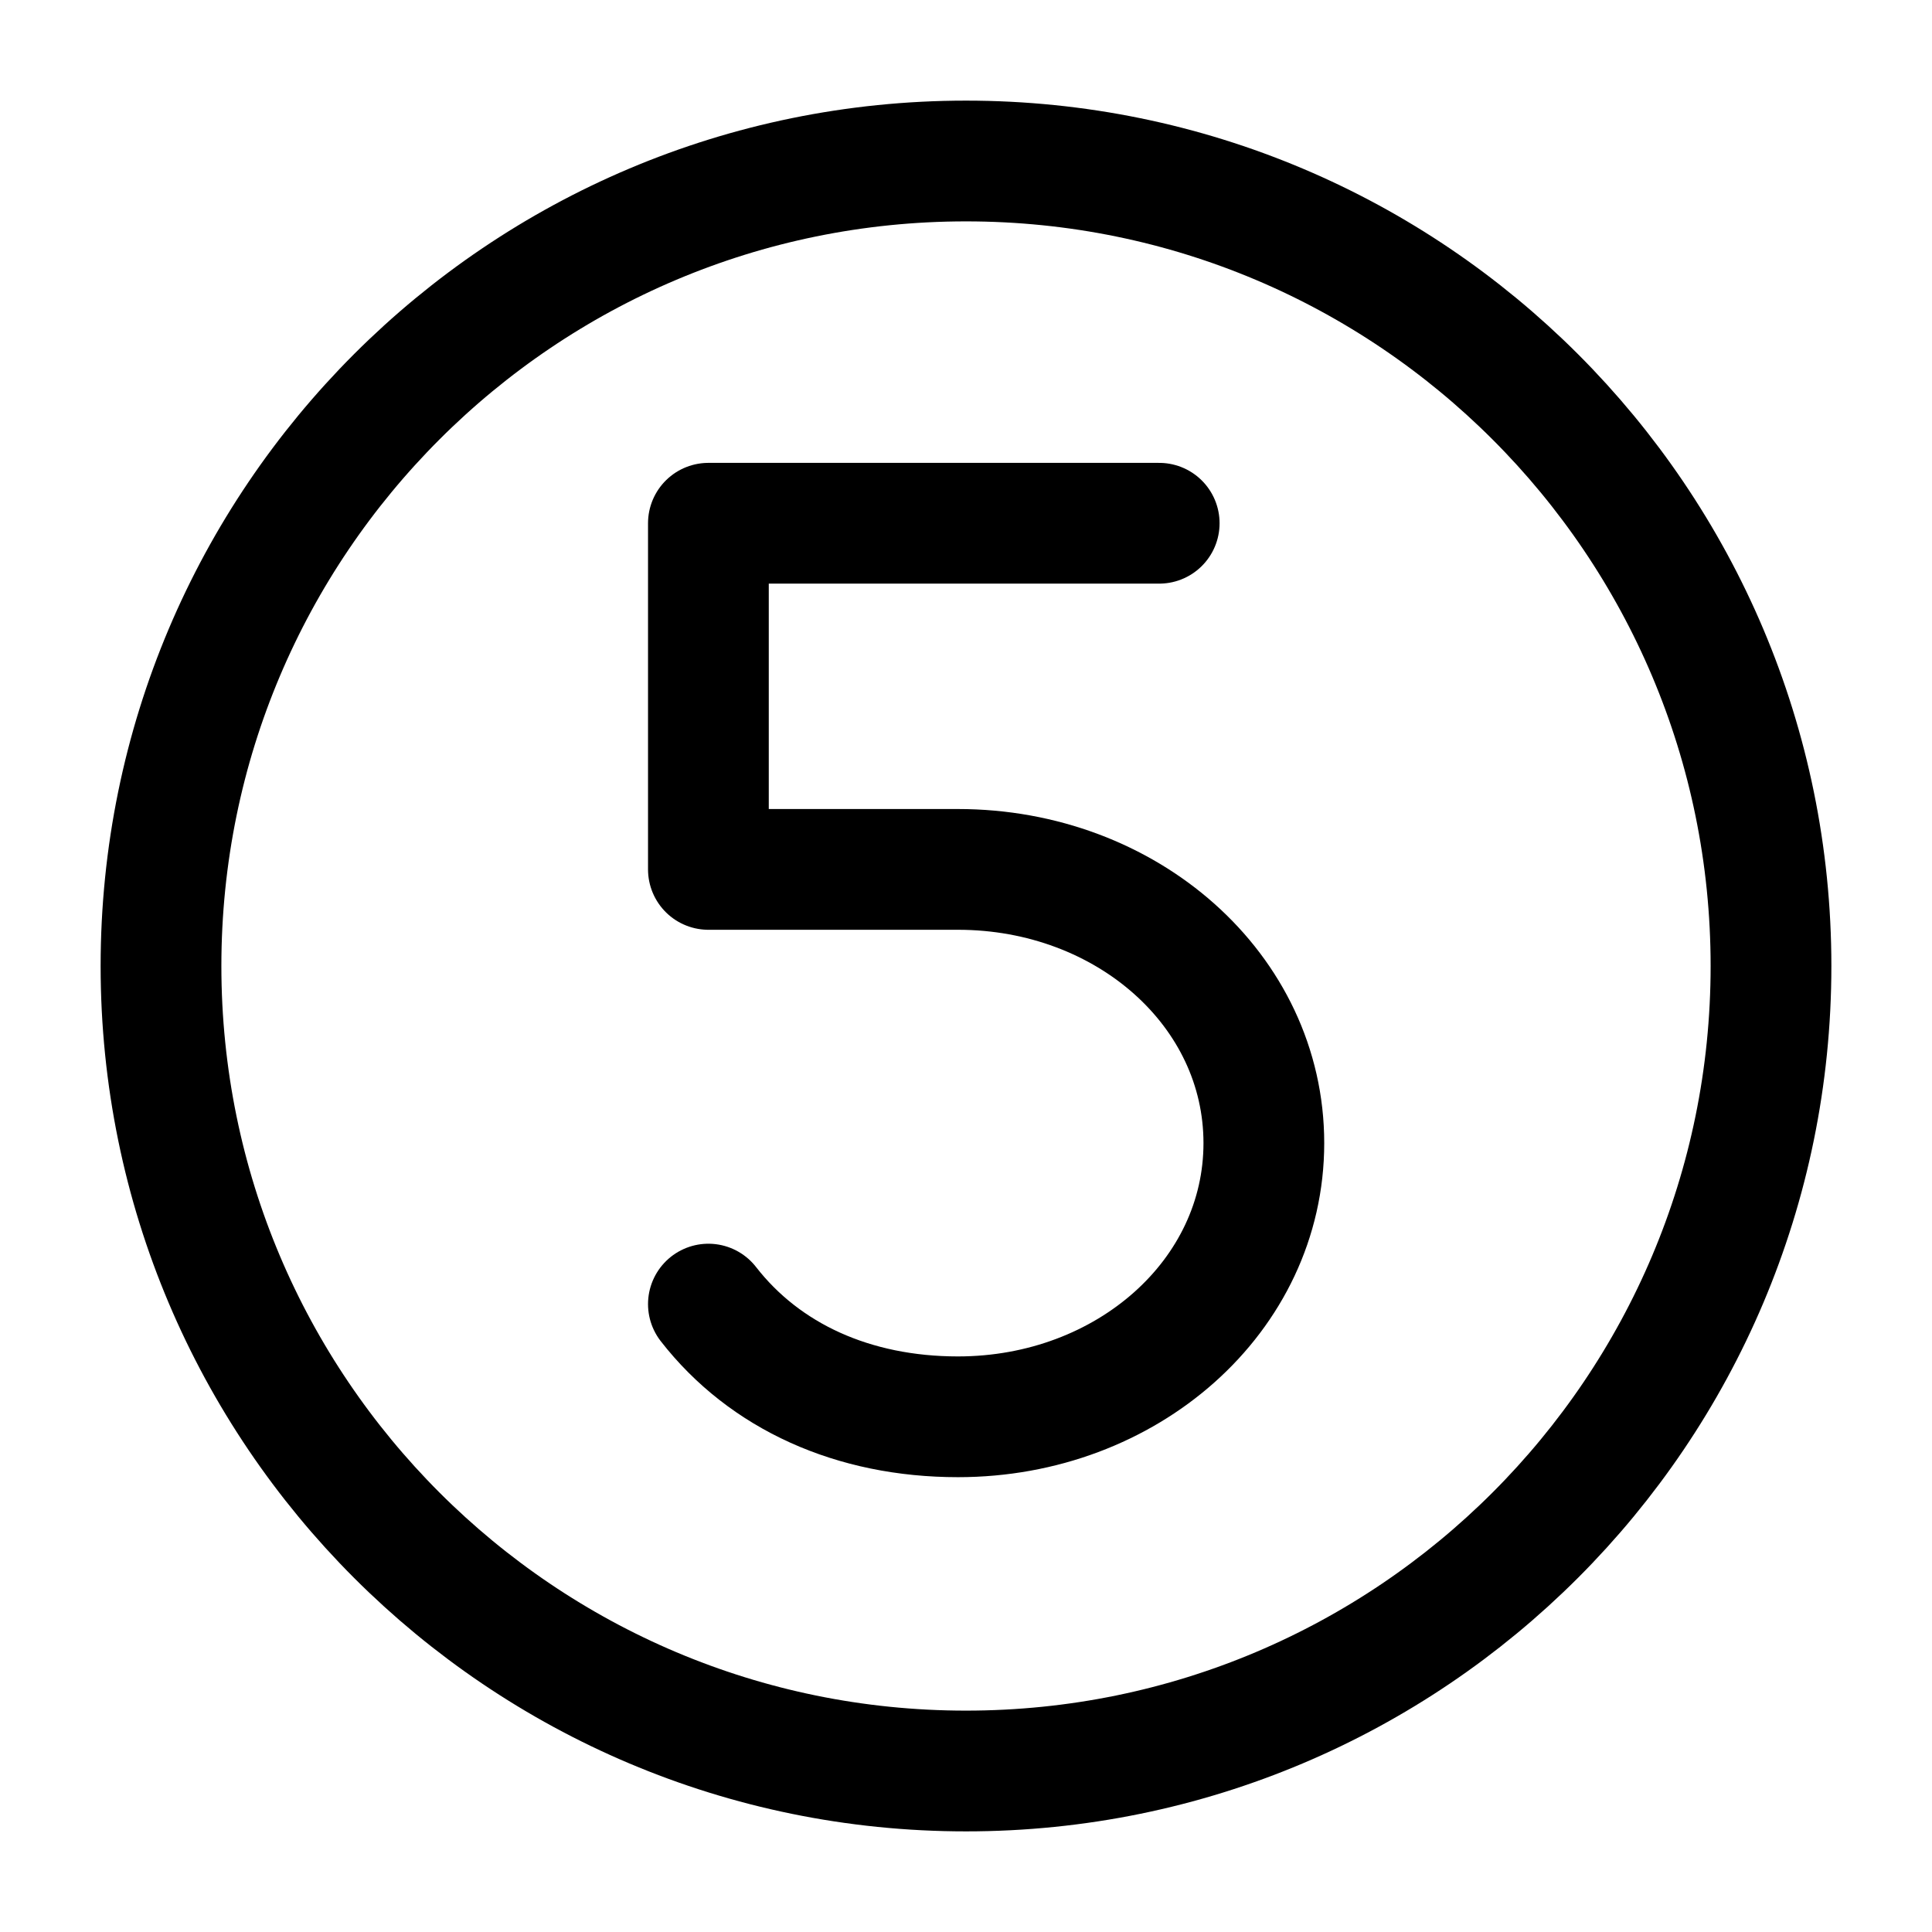 <svg xmlns="http://www.w3.org/2000/svg" width="24" height="24" viewBox="0 0 24 24" fill="none"><path d="M12 22C17.523 22 22 17.523 22 12C22 6.477 17.523 2 12 2C6.477 2 2 6.477 2 12C2 17.523 6.477 22 12 22Z" stroke="black" stroke-width="1.5" stroke-miterlimit="10" stroke-linecap="round" stroke-linejoin="round"></path><path d="M14.4 6.5H8.8V10.8H11.9C14 10.8 15.7 12.3 15.7 14.2C15.7 16.1 14 17.6 11.9 17.6C10.6 17.6 9.5 17.1 8.8 16.2" stroke="black" stroke-width="1.5" stroke-miterlimit="10" stroke-linecap="round" stroke-linejoin="round"></path></svg>